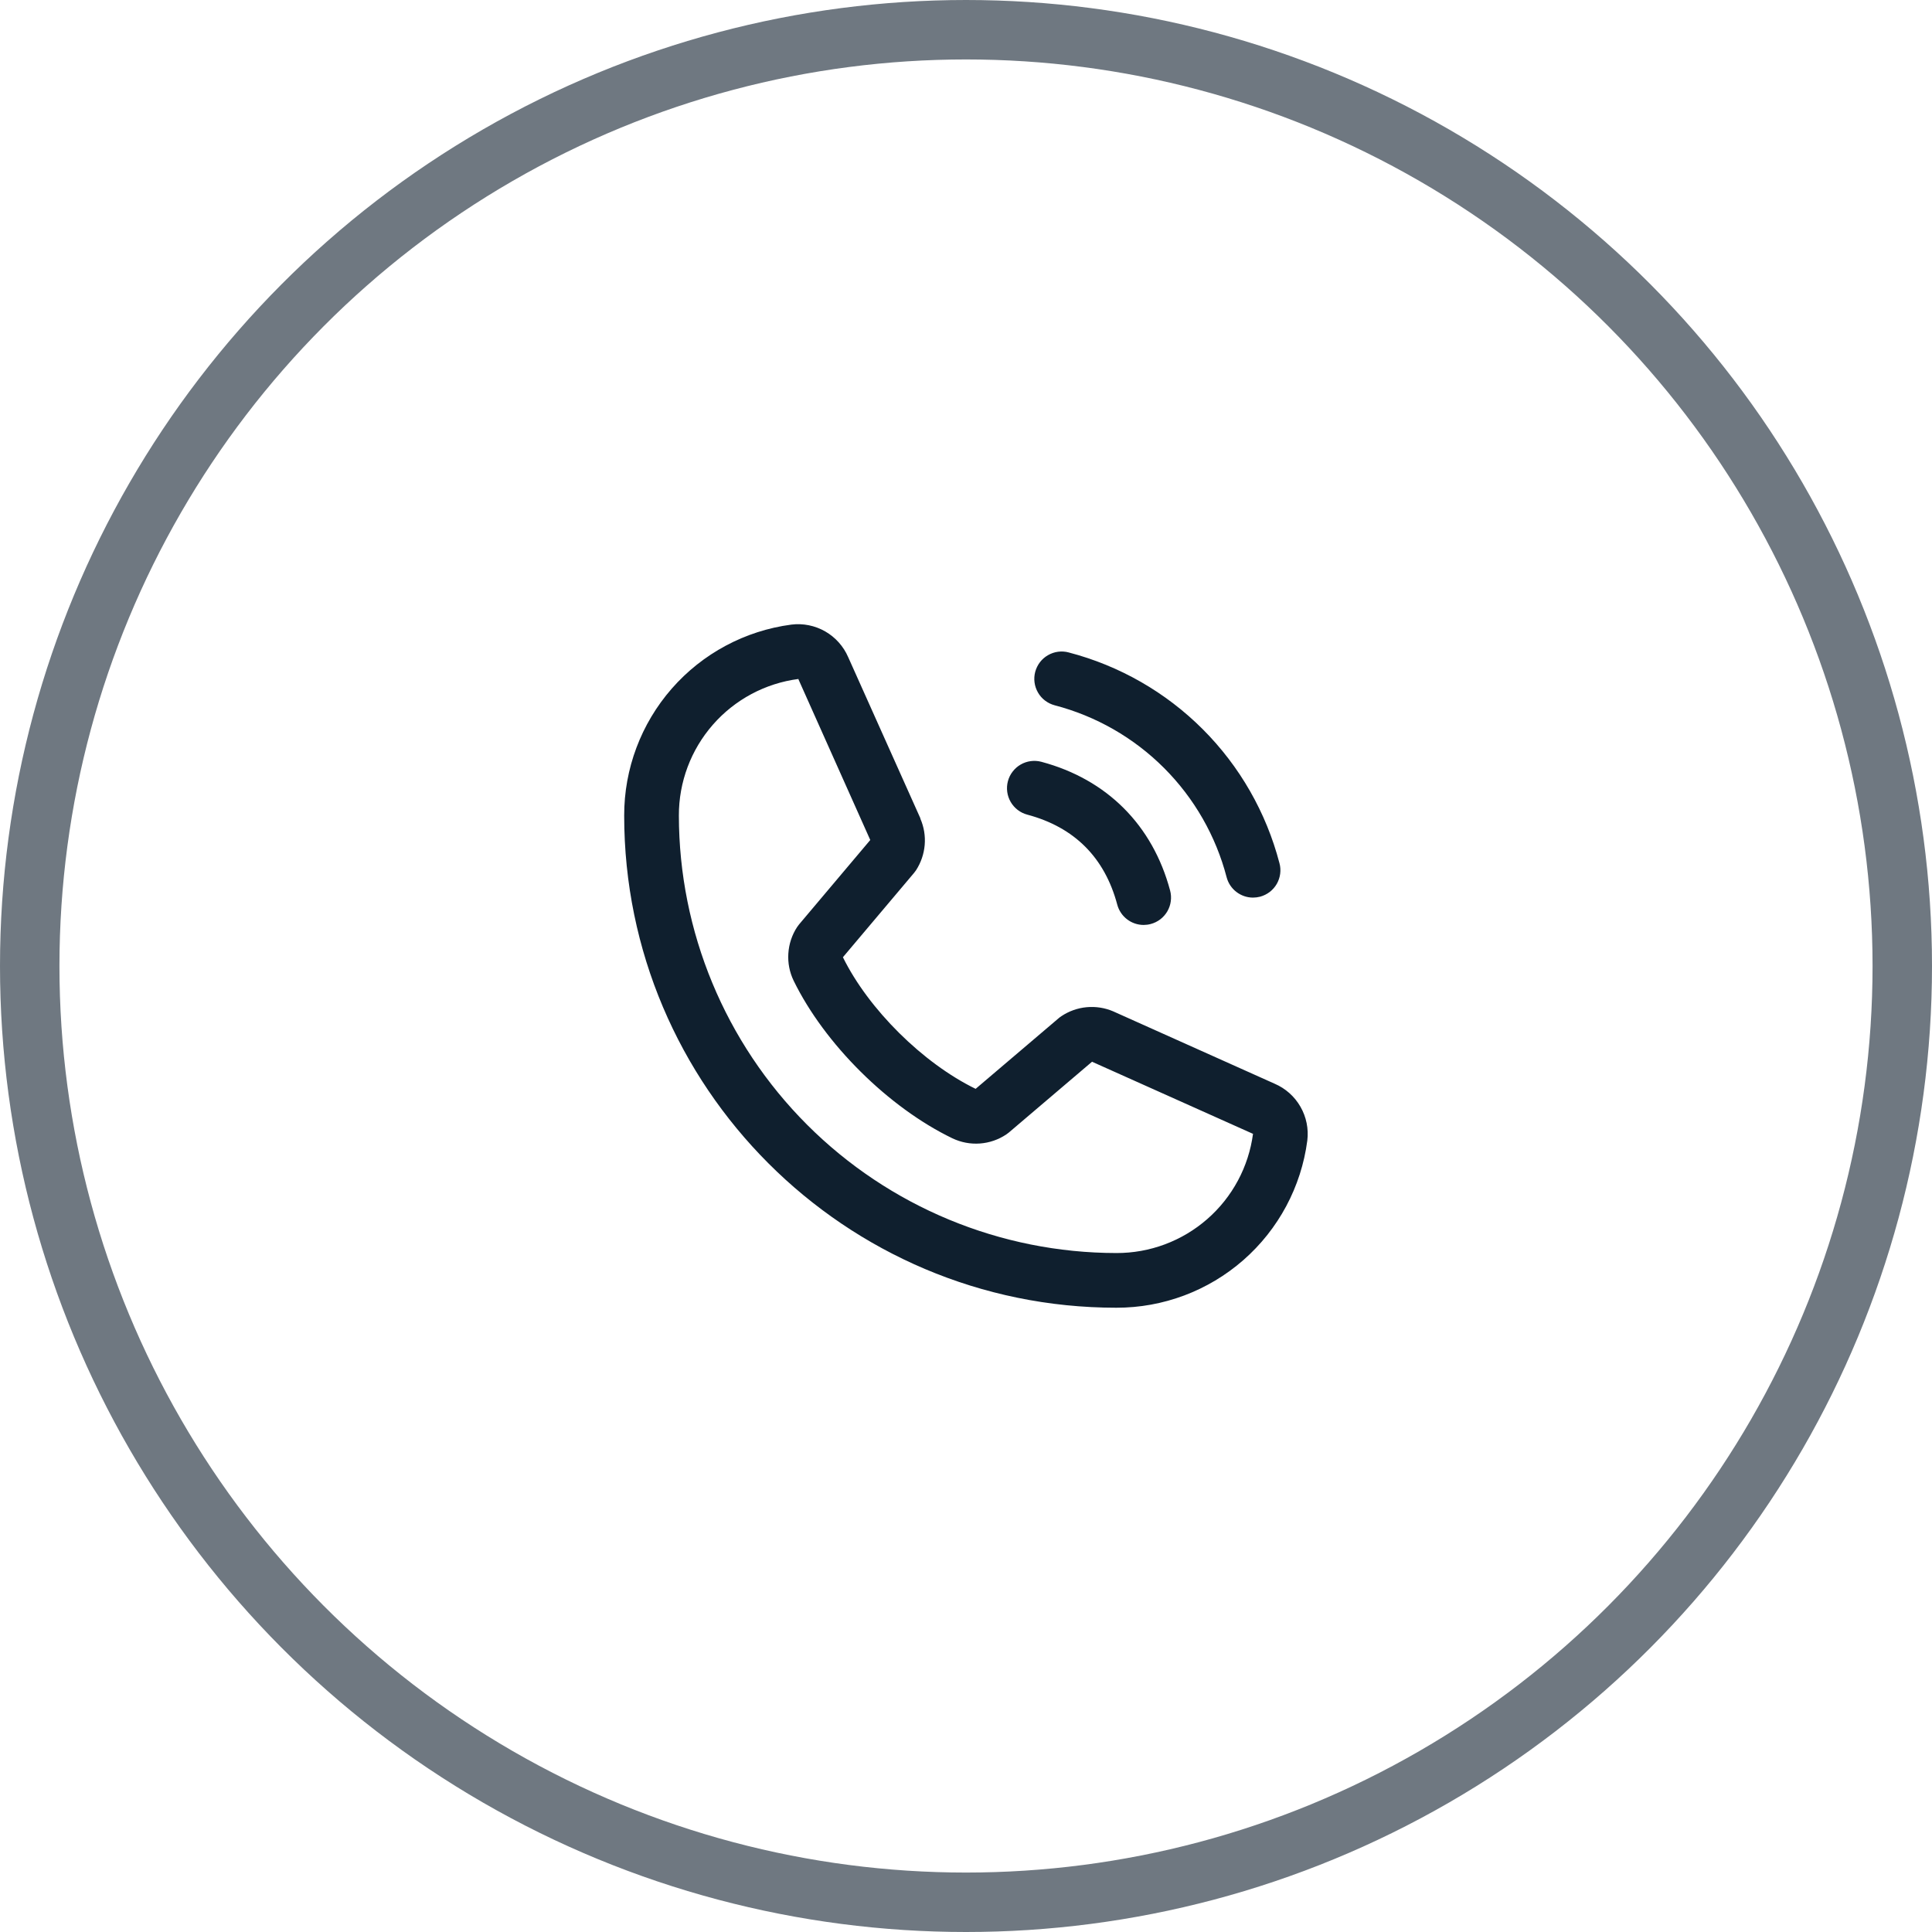 <svg width="65" height="65" viewBox="0 0 65 65" fill="none" xmlns="http://www.w3.org/2000/svg">
<path d="M34.829 22.602C34.861 22.485 34.915 22.375 34.988 22.279C35.062 22.183 35.153 22.103 35.258 22.043C35.363 21.982 35.478 21.943 35.598 21.927C35.718 21.911 35.84 21.919 35.956 21.951C37.662 22.396 39.218 23.287 40.464 24.533C41.71 25.779 42.601 27.335 43.046 29.041C43.078 29.157 43.086 29.279 43.07 29.399C43.054 29.519 43.015 29.634 42.955 29.739C42.894 29.844 42.814 29.935 42.718 30.009C42.622 30.082 42.512 30.136 42.396 30.168C42.318 30.188 42.238 30.198 42.157 30.199C41.955 30.199 41.758 30.132 41.597 30.008C41.436 29.885 41.321 29.712 41.269 29.516C40.906 28.123 40.178 26.853 39.161 25.836C38.144 24.819 36.873 24.091 35.481 23.728C35.365 23.697 35.255 23.643 35.159 23.57C35.063 23.497 34.982 23.405 34.922 23.3C34.861 23.195 34.822 23.08 34.806 22.96C34.79 22.84 34.798 22.718 34.829 22.602ZM34.562 27.408C36.147 27.831 37.166 28.85 37.589 30.436C37.641 30.631 37.757 30.805 37.917 30.928C38.078 31.052 38.275 31.119 38.478 31.119C38.558 31.118 38.638 31.108 38.716 31.087C38.833 31.056 38.942 31.002 39.038 30.929C39.134 30.855 39.214 30.764 39.275 30.659C39.335 30.554 39.375 30.439 39.39 30.319C39.406 30.199 39.398 30.077 39.367 29.961C38.778 27.758 37.24 26.219 35.036 25.63C34.92 25.599 34.798 25.591 34.678 25.607C34.558 25.623 34.443 25.662 34.338 25.723C34.234 25.783 34.142 25.864 34.069 25.96C33.995 26.055 33.941 26.165 33.91 26.282C33.879 26.398 33.871 26.52 33.887 26.64C33.903 26.76 33.942 26.875 34.003 26.98C34.063 27.084 34.144 27.176 34.239 27.249C34.335 27.323 34.445 27.377 34.562 27.408ZM43.983 38.372C43.779 39.93 43.013 41.36 41.831 42.395C40.648 43.43 39.13 44 37.558 43.997C28.428 43.997 21 36.569 21 27.439C20.997 25.867 21.567 24.349 22.602 23.166C23.637 21.984 25.067 21.219 26.625 21.014C27.019 20.965 27.418 21.046 27.763 21.243C28.107 21.441 28.378 21.744 28.536 22.108L30.965 27.53V27.544C31.086 27.822 31.136 28.127 31.11 28.43C31.084 28.732 30.984 29.024 30.819 29.279C30.798 29.31 30.776 29.338 30.753 29.367L28.359 32.205C29.22 33.955 31.051 35.77 32.824 36.633L35.623 34.252C35.65 34.229 35.679 34.207 35.709 34.188C35.964 34.018 36.256 33.914 36.561 33.886C36.865 33.858 37.172 33.906 37.453 34.026L37.468 34.033L42.885 36.461C43.25 36.618 43.554 36.889 43.752 37.234C43.95 37.578 44.031 37.977 43.983 38.372ZM42.157 38.142H42.145L36.74 35.721L33.941 38.103C33.913 38.126 33.885 38.147 33.855 38.167C33.591 38.344 33.285 38.449 32.967 38.472C32.65 38.495 32.332 38.435 32.044 38.298C29.891 37.258 27.744 35.127 26.702 32.996C26.564 32.711 26.502 32.395 26.523 32.078C26.543 31.762 26.644 31.456 26.817 31.191C26.837 31.16 26.859 31.13 26.883 31.102L29.279 28.261L26.864 22.857C26.864 22.852 26.864 22.848 26.864 22.843C25.749 22.988 24.725 23.535 23.985 24.381C23.244 25.227 22.837 26.314 22.84 27.439C22.844 31.341 24.396 35.082 27.155 37.842C29.915 40.601 33.656 42.153 37.558 42.157C38.682 42.161 39.769 41.755 40.615 41.016C41.462 40.277 42.01 39.255 42.157 38.141V38.142Z" fill="#0f1f2e"/>
<circle opacity="0.6" cx="32.5" cy="32.5" r="31.5" stroke="#0f1f2e" stroke-width="2"/>
</svg>
